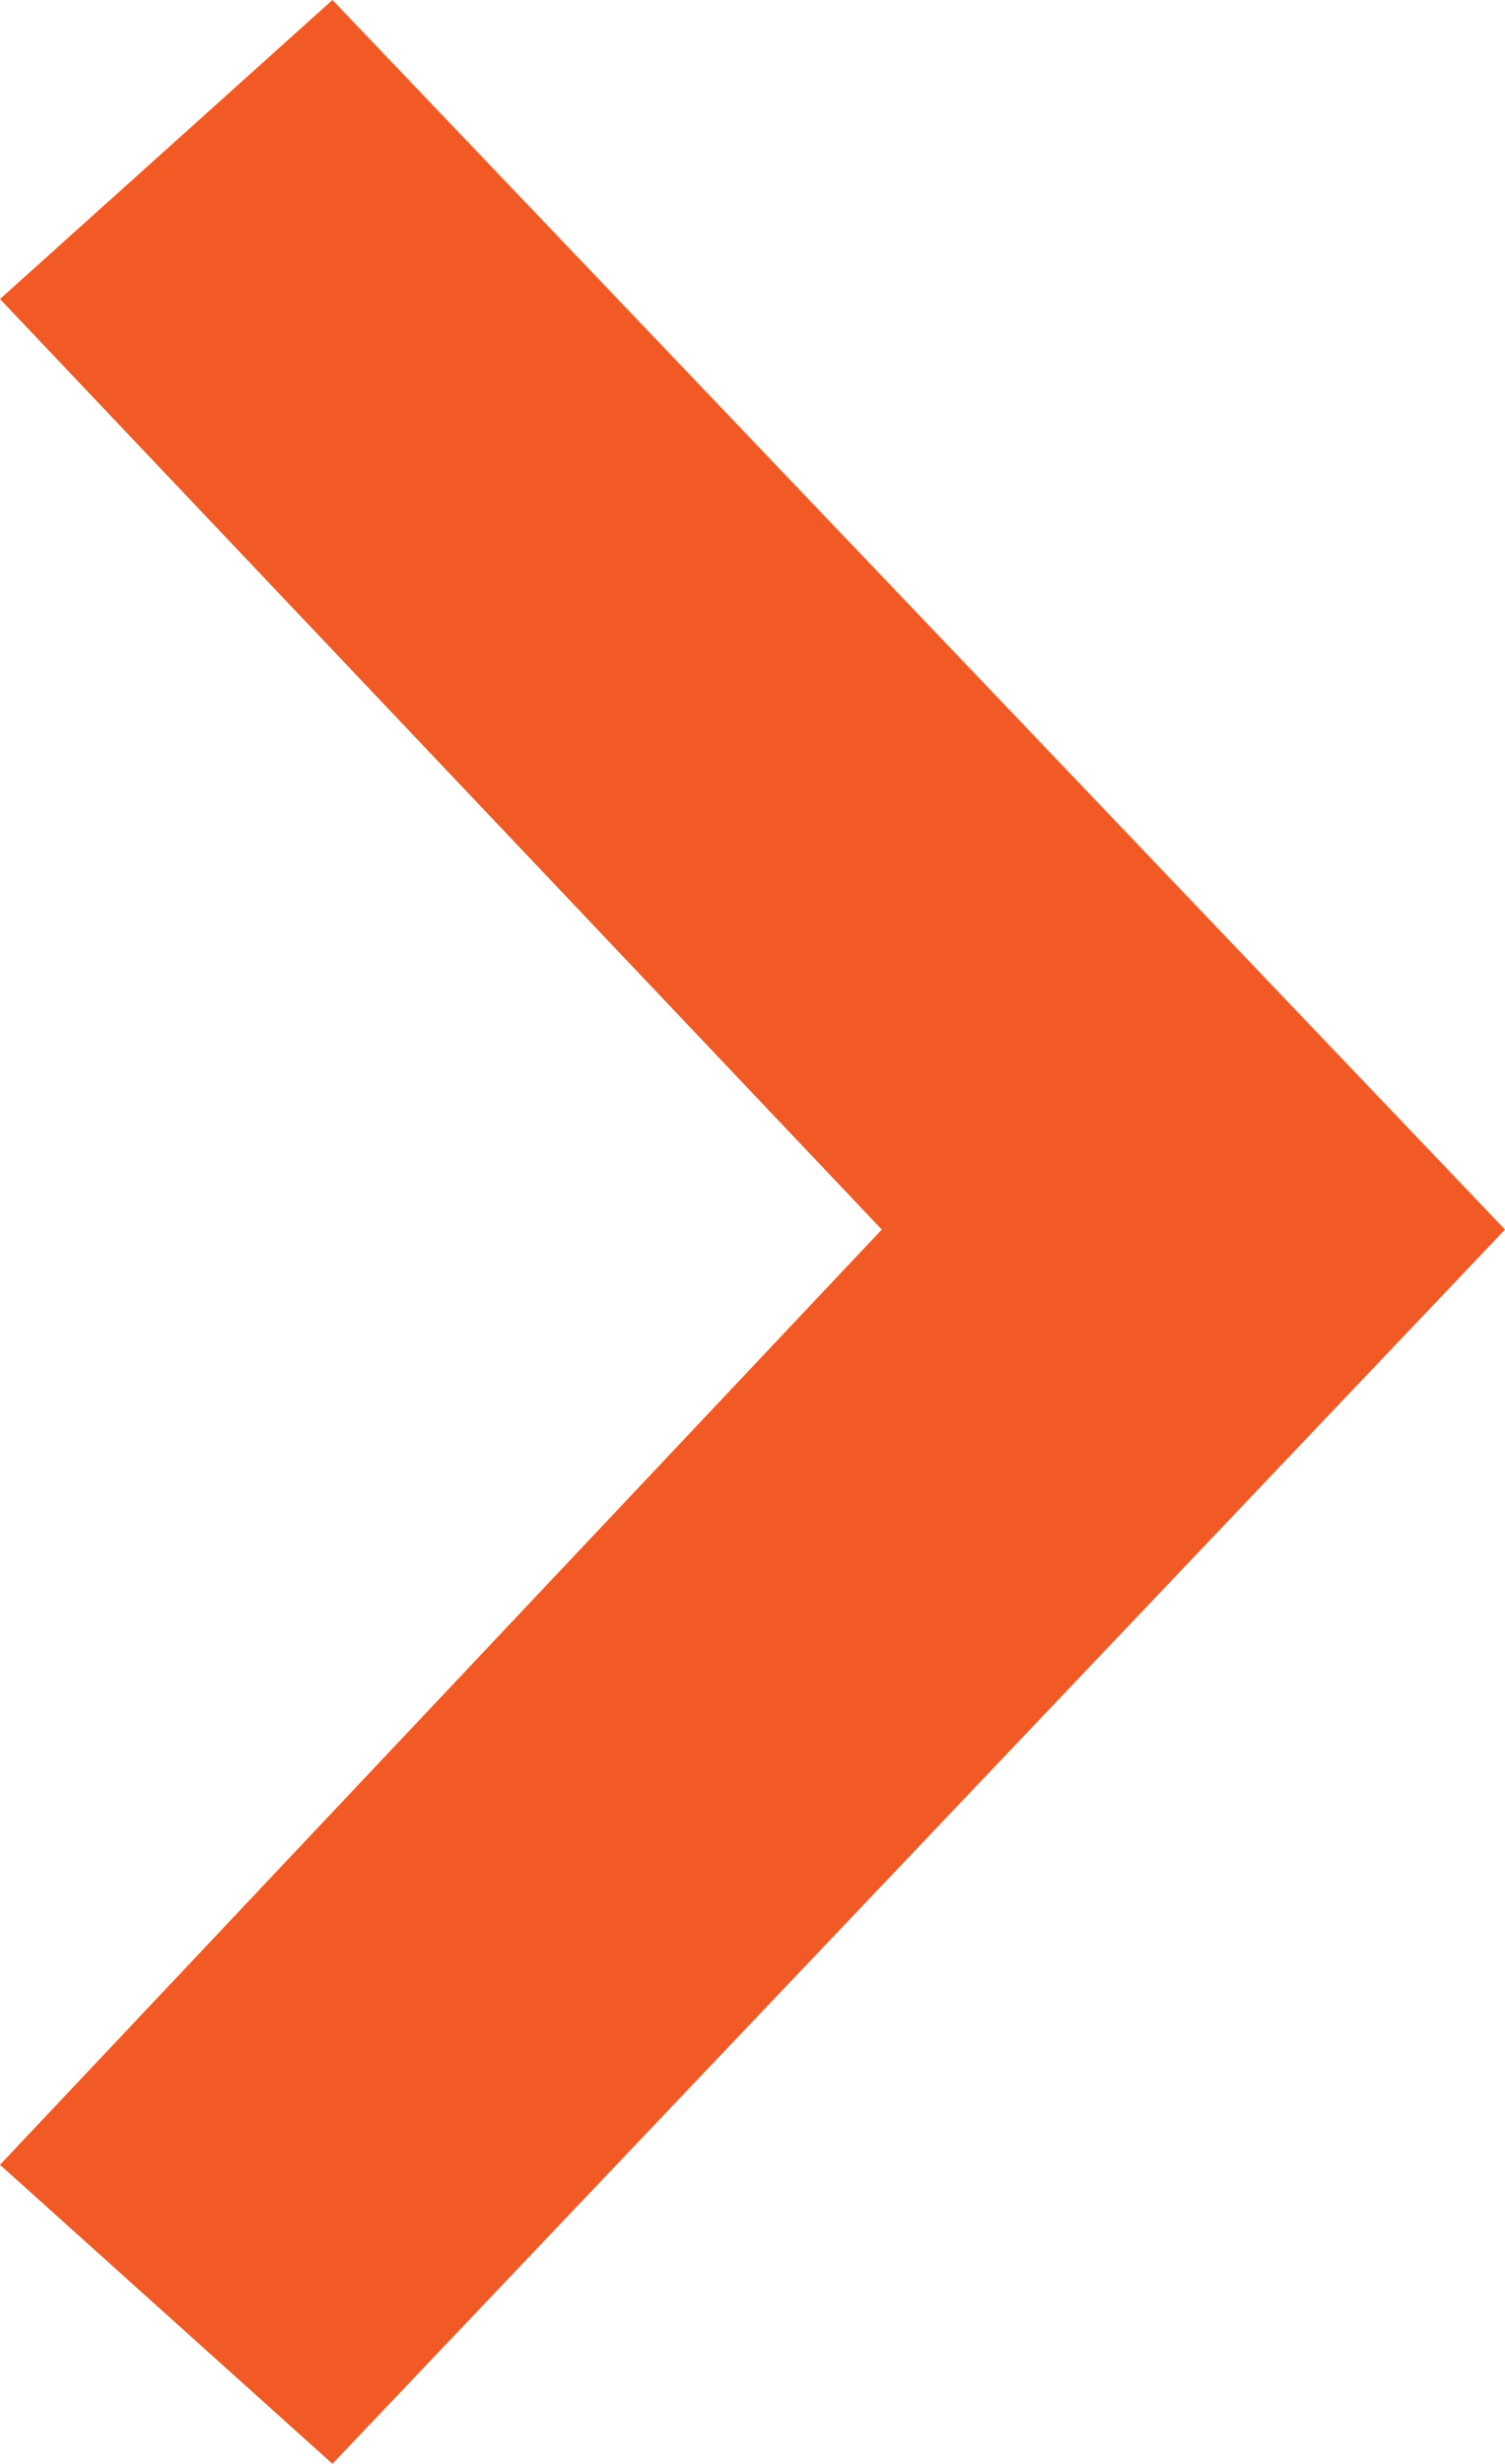 <?xml version="1.0" encoding="utf-8"?>
<!-- Generator: Adobe Illustrator 16.2.1, SVG Export Plug-In . SVG Version: 6.00 Build 0)  -->
<!DOCTYPE svg PUBLIC "-//W3C//DTD SVG 1.1//EN" "http://www.w3.org/Graphics/SVG/1.1/DTD/svg11.dtd">
<svg version="1.1" id="Layer_1" xmlns="http://www.w3.org/2000/svg" xmlns:xlink="http://www.w3.org/1999/xlink" x="0px" y="0px"
	 width="10px" height="16.363px" viewBox="0 0 10 16.363" enable-background="new 0 0 10 16.363" xml:space="preserve">
<g>
	<polygon fill="#F15A24" points="5.859,8.166 0,1.986 2.209,0 10,8.166 2.209,16.363 0,14.377 	"/>
</g>
</svg>
